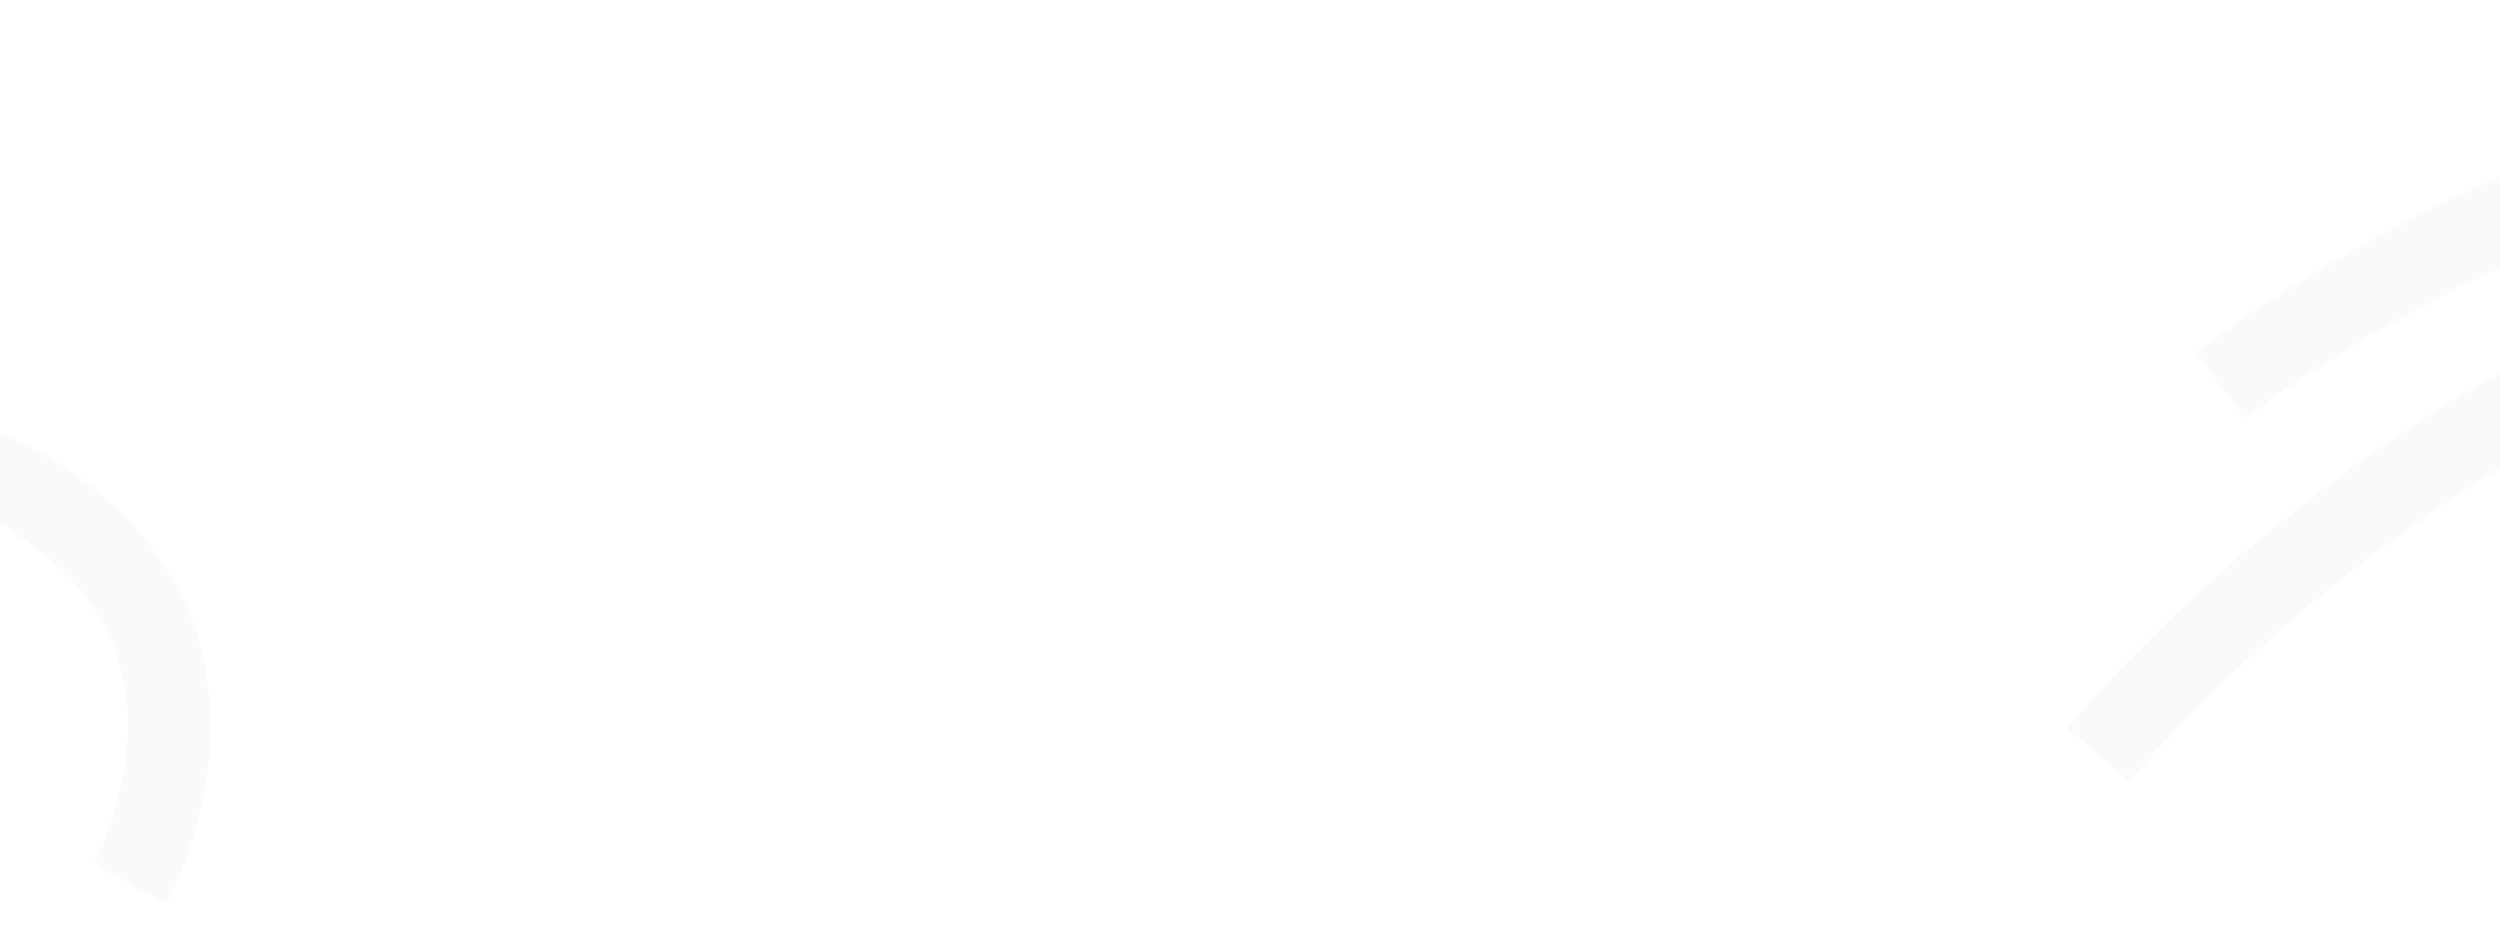 <?xml version="1.0" encoding="UTF-8"?>
<svg xmlns="http://www.w3.org/2000/svg" xmlns:xlink="http://www.w3.org/1999/xlink" width="1366" height="519" viewBox="0 0 1366 519"><defs/><g id="Img-nous-fond-contact"><rect width="1366" height="519" fill="#fff"/><g id="Groupe_8560" transform="translate(0.586 -1782.556)"><path id="Tracé_7217" d="M107.363,133.974c-67.027,0-119.04-41.484-121.54-43.513L0,72.984l14.12-17.511c.548.439,55.507,43.764,116.037,31.185C171.366,78.1,207.216,45.406,236.716-10.5l39.8,21c-36.168,68.544-82.484,109.023-137.662,120.313A156.812,156.812,0,0,1,107.363,133.974Z" transform="matrix(-0.174, -0.985, 0.985, -0.174, -1.416, 2278.147)" fill="#fafafa"/><path id="Tracé_7218" d="M8.759,236.7-8.774,195.258c1.471-.625,148.584-64.145,274.779-209.981l34.029,29.446C166.657,168.859,15.143,234,8.759,236.7Z" transform="translate(1428.748 2194.938) rotate(180)" fill="#fafafa"/><path id="Tracé_7219" d="M8.759,236.7-8.774,195.258c1.471-.625,148.584-64.145,274.779-209.981l34.029,29.446C166.657,168.859,15.143,234,8.759,236.7Z" transform="translate(1488.22 2056.663) rotate(-167)" fill="#fafafa"/><ellipse id="Ellipse_108" cx="31.609" cy="30.214" transform="translate(1124.45 2012.596)" fill="#fafafa"/></g></g></svg>
